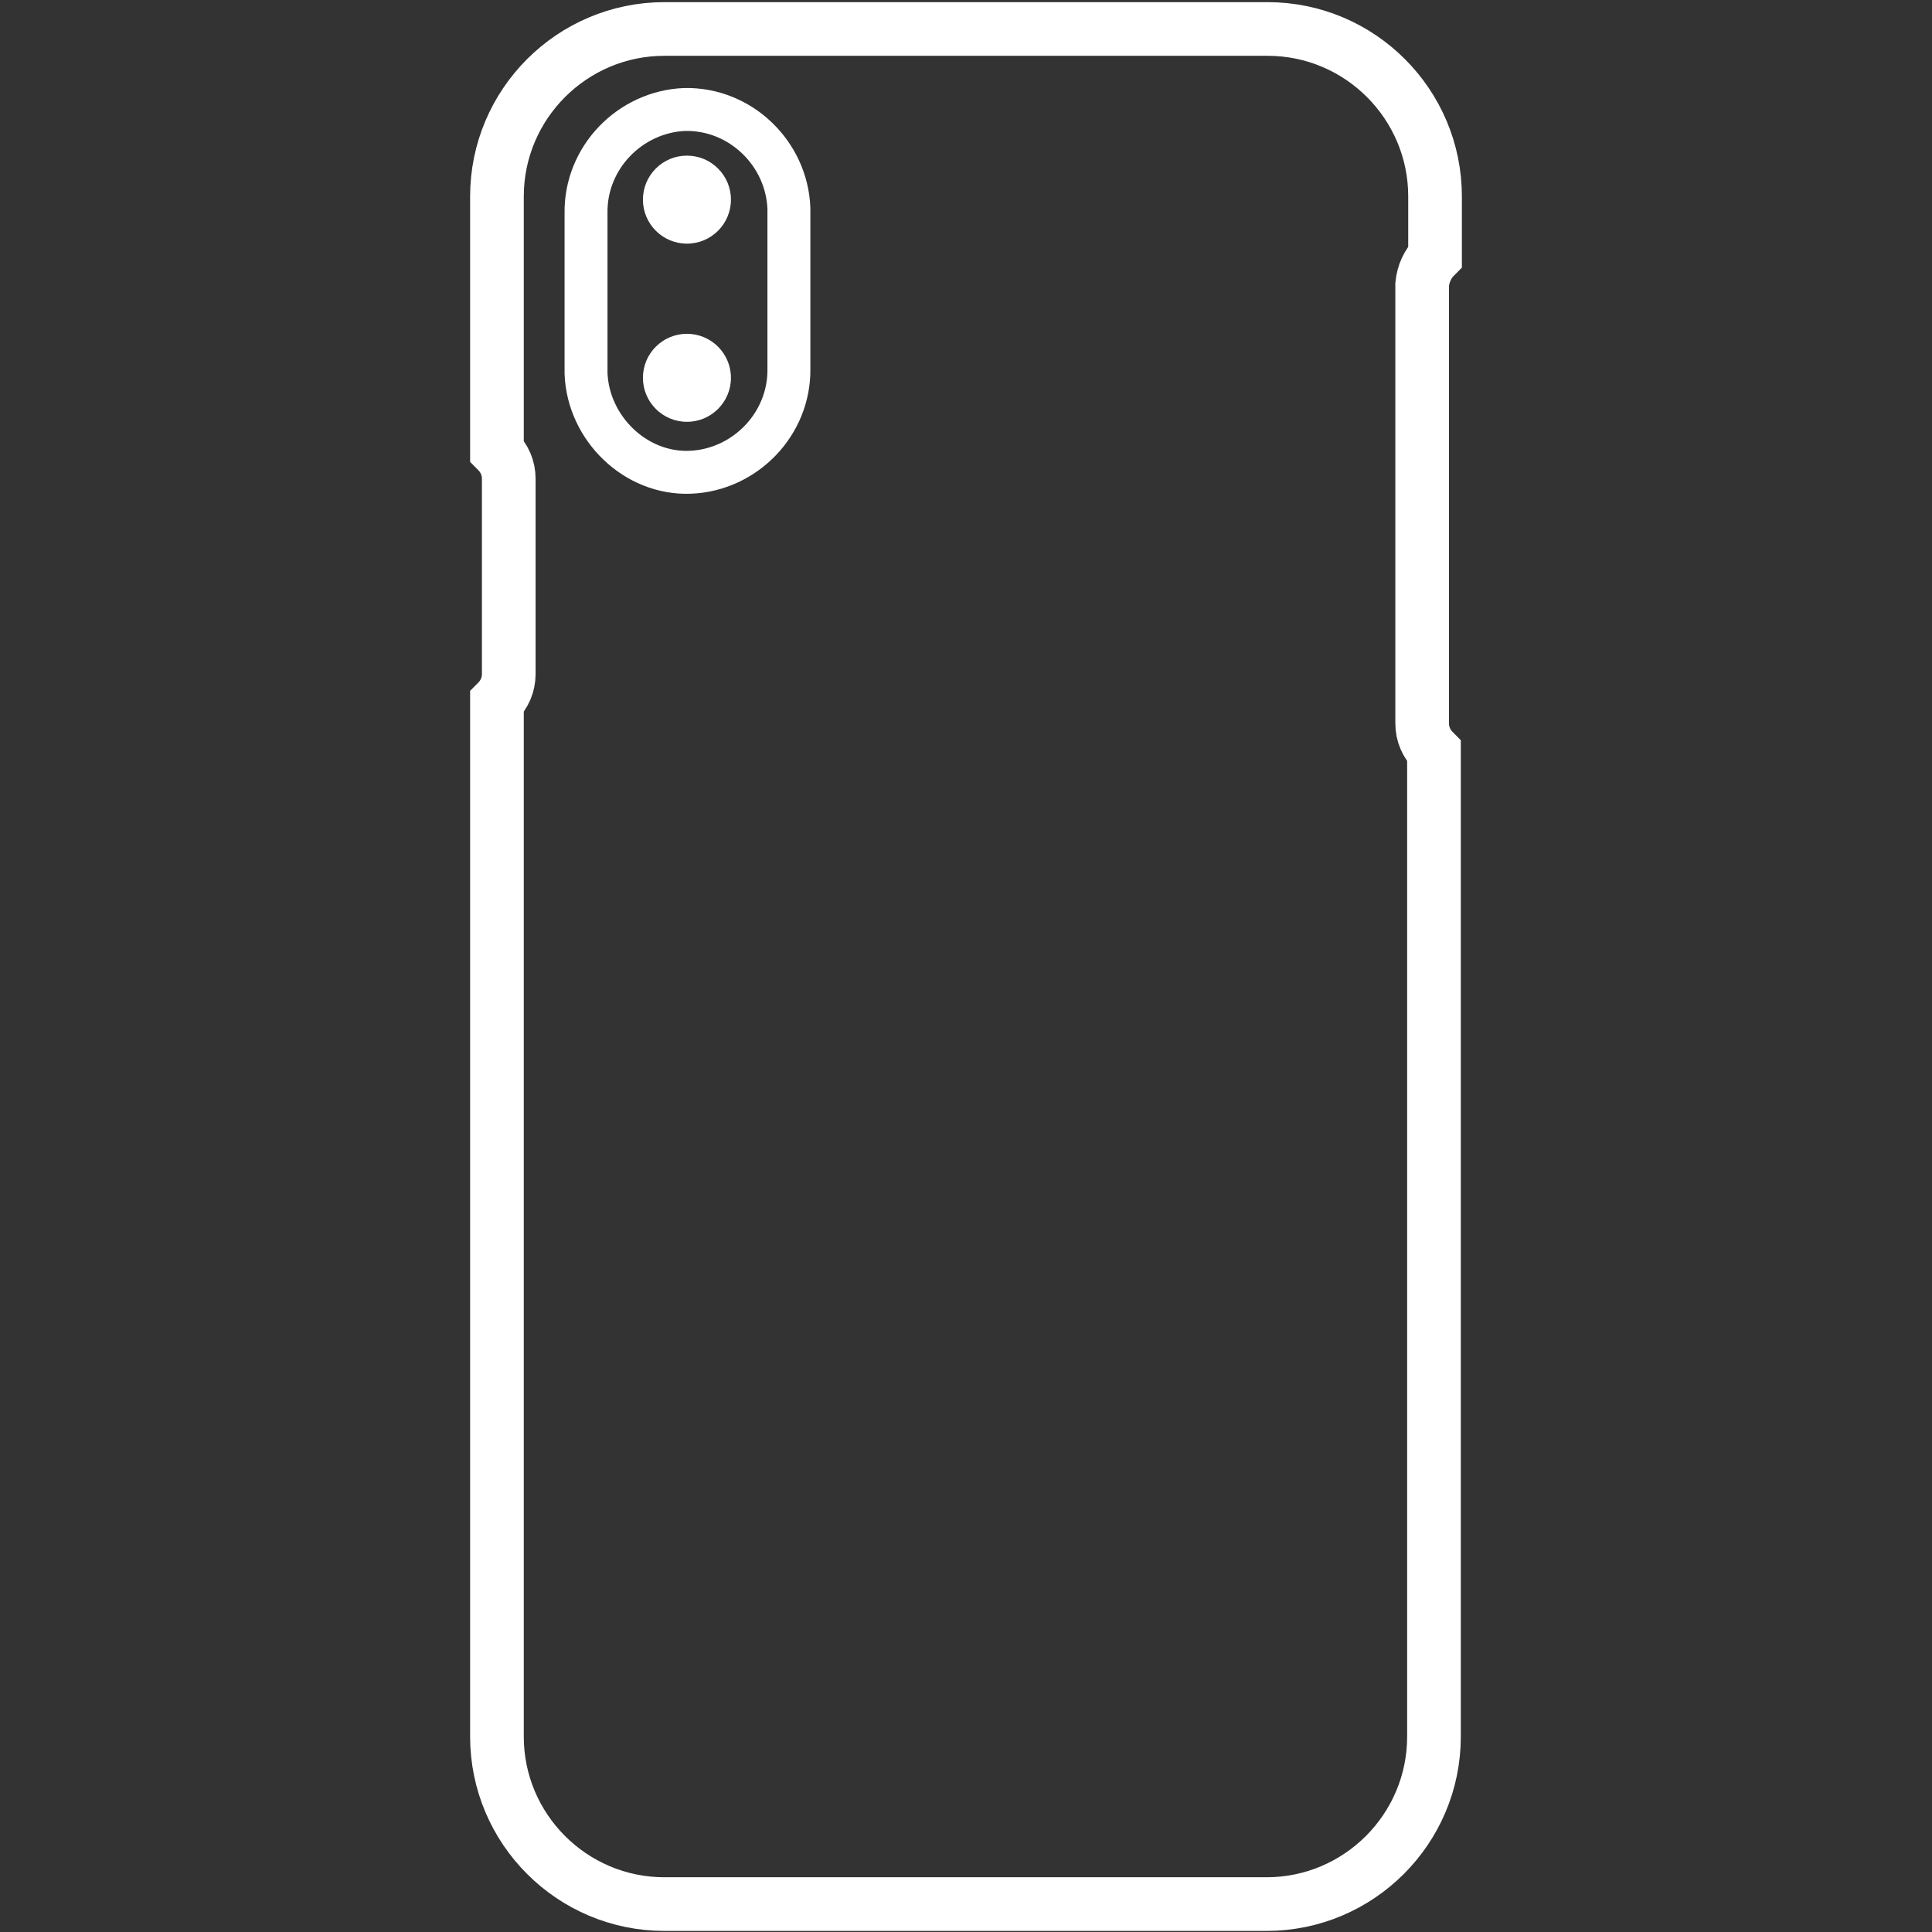 <?xml version="1.0" encoding="utf-8"?>
<!-- Generator: Adobe Illustrator 24.1.0, SVG Export Plug-In . SVG Version: 6.00 Build 0)  -->
<svg version="1.1" id="レイヤー_1" xmlns="http://www.w3.org/2000/svg" xmlns:xlink="http://www.w3.org/1999/xlink" x="0px"
	 y="0px" viewBox="0 0 180 180" style="enable-background:new 0 0 180 180;" xml:space="preserve">
<rect x="0" y="0" width="180" height="180" fill="#333333" stroke="none"/>
<style type="text/css">
	.st0{fill:#FFFFFF;}
	.st1{fill:none;stroke:#FFFFFF;stroke-width:5;stroke-miterlimit:10;}
	.st2{fill:none;stroke:#FFFFFF;stroke-width:4;stroke-miterlimit:10;}
</style>
<circle id="楕円形_13" class="st0" cx="64" cy="18.6" r="4.1"/>
<circle id="楕円形_14" class="st0" cx="64" cy="35.2" r="4.1"/>
<path class="st1" d="M133.7,23.9v-5.6c0-8.6-7-15.6-15.6-15.6H61.9c-8.6,0-15.6,7-15.6,15.6V42c0.7,0.7,1.1,1.6,1.1,2.6v18.2
	c0,1-0.4,1.9-1.1,2.6v96.4c0,8.6,7,15.6,15.6,15.6h56.1c8.6,0,15.6-7,15.6-15.6V70c-0.7-0.7-1.1-1.6-1.1-2.6V26.5
	C132.6,25.5,133,24.6,133.7,23.9z"/>
<path class="st2" d="M73.5,34.3c0.1,5.2-4.1,9.5-9.2,9.7c-5.1,0.2-9.5-4.1-9.7-9.2c0-0.1,0-0.3,0-0.4V19.9c-0.1-5.2,4.1-9.5,9.2-9.7
	c5.2-0.1,9.5,4.1,9.7,9.2c0,0.1,0,0.3,0,0.4V34.3z"/>
</svg>
